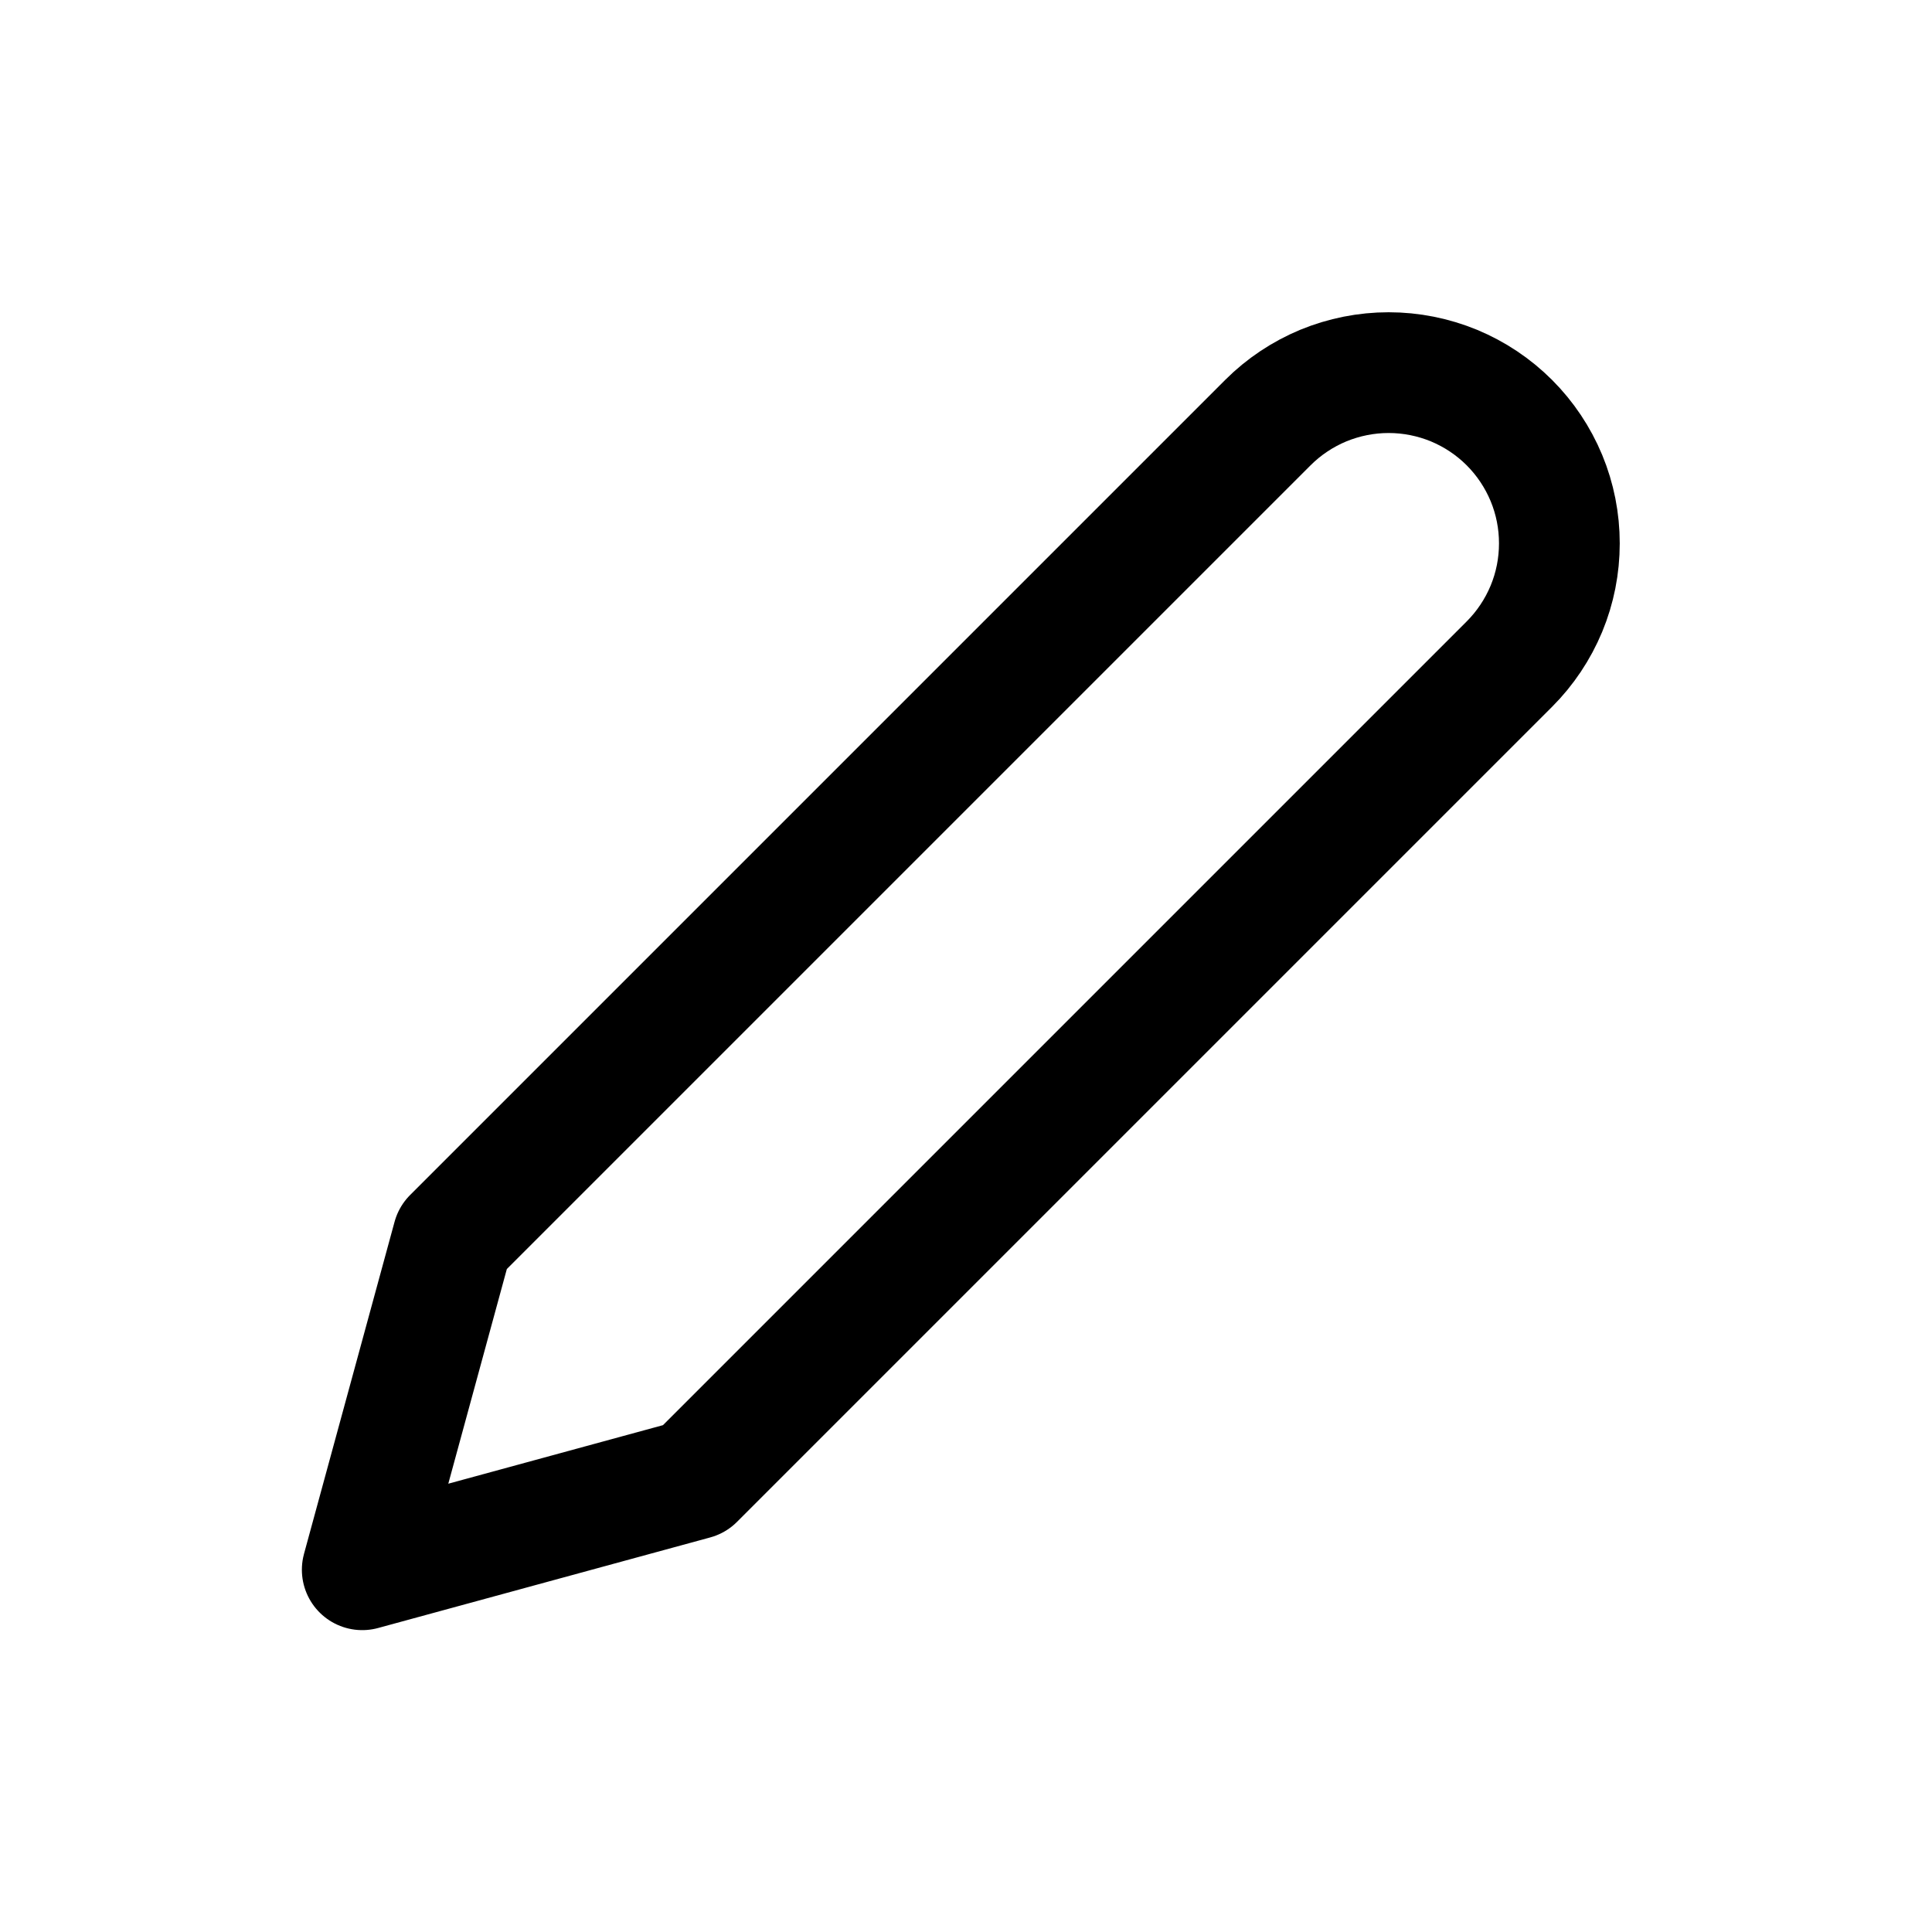 <svg width="24" height="24" viewBox="0 0 24 24" fill="none" xmlns="http://www.w3.org/2000/svg">
<g clip-path="url(#clip0_152_320)">
<path d="M15.75 5.25C15.947 5.053 16.181 4.897 16.438 4.79C16.696 4.684 16.971 4.629 17.25 4.629C17.529 4.629 17.804 4.684 18.062 4.79C18.319 4.897 18.553 5.053 18.75 5.25C18.947 5.447 19.103 5.681 19.21 5.938C19.317 6.196 19.371 6.471 19.371 6.75C19.371 7.029 19.317 7.304 19.21 7.562C19.103 7.819 18.947 8.053 18.75 8.25L8.625 18.375L4.5 19.5L5.625 15.375L15.75 5.25Z" stroke="black" stroke-width="1.5" stroke-linecap="round" stroke-linejoin="round"/>
</g>
<defs>
<clipPath id="clip0_152_320">
<rect width="18" height="18" fill="white" transform="translate(3 3)"/>
</clipPath>
</defs>
</svg>
